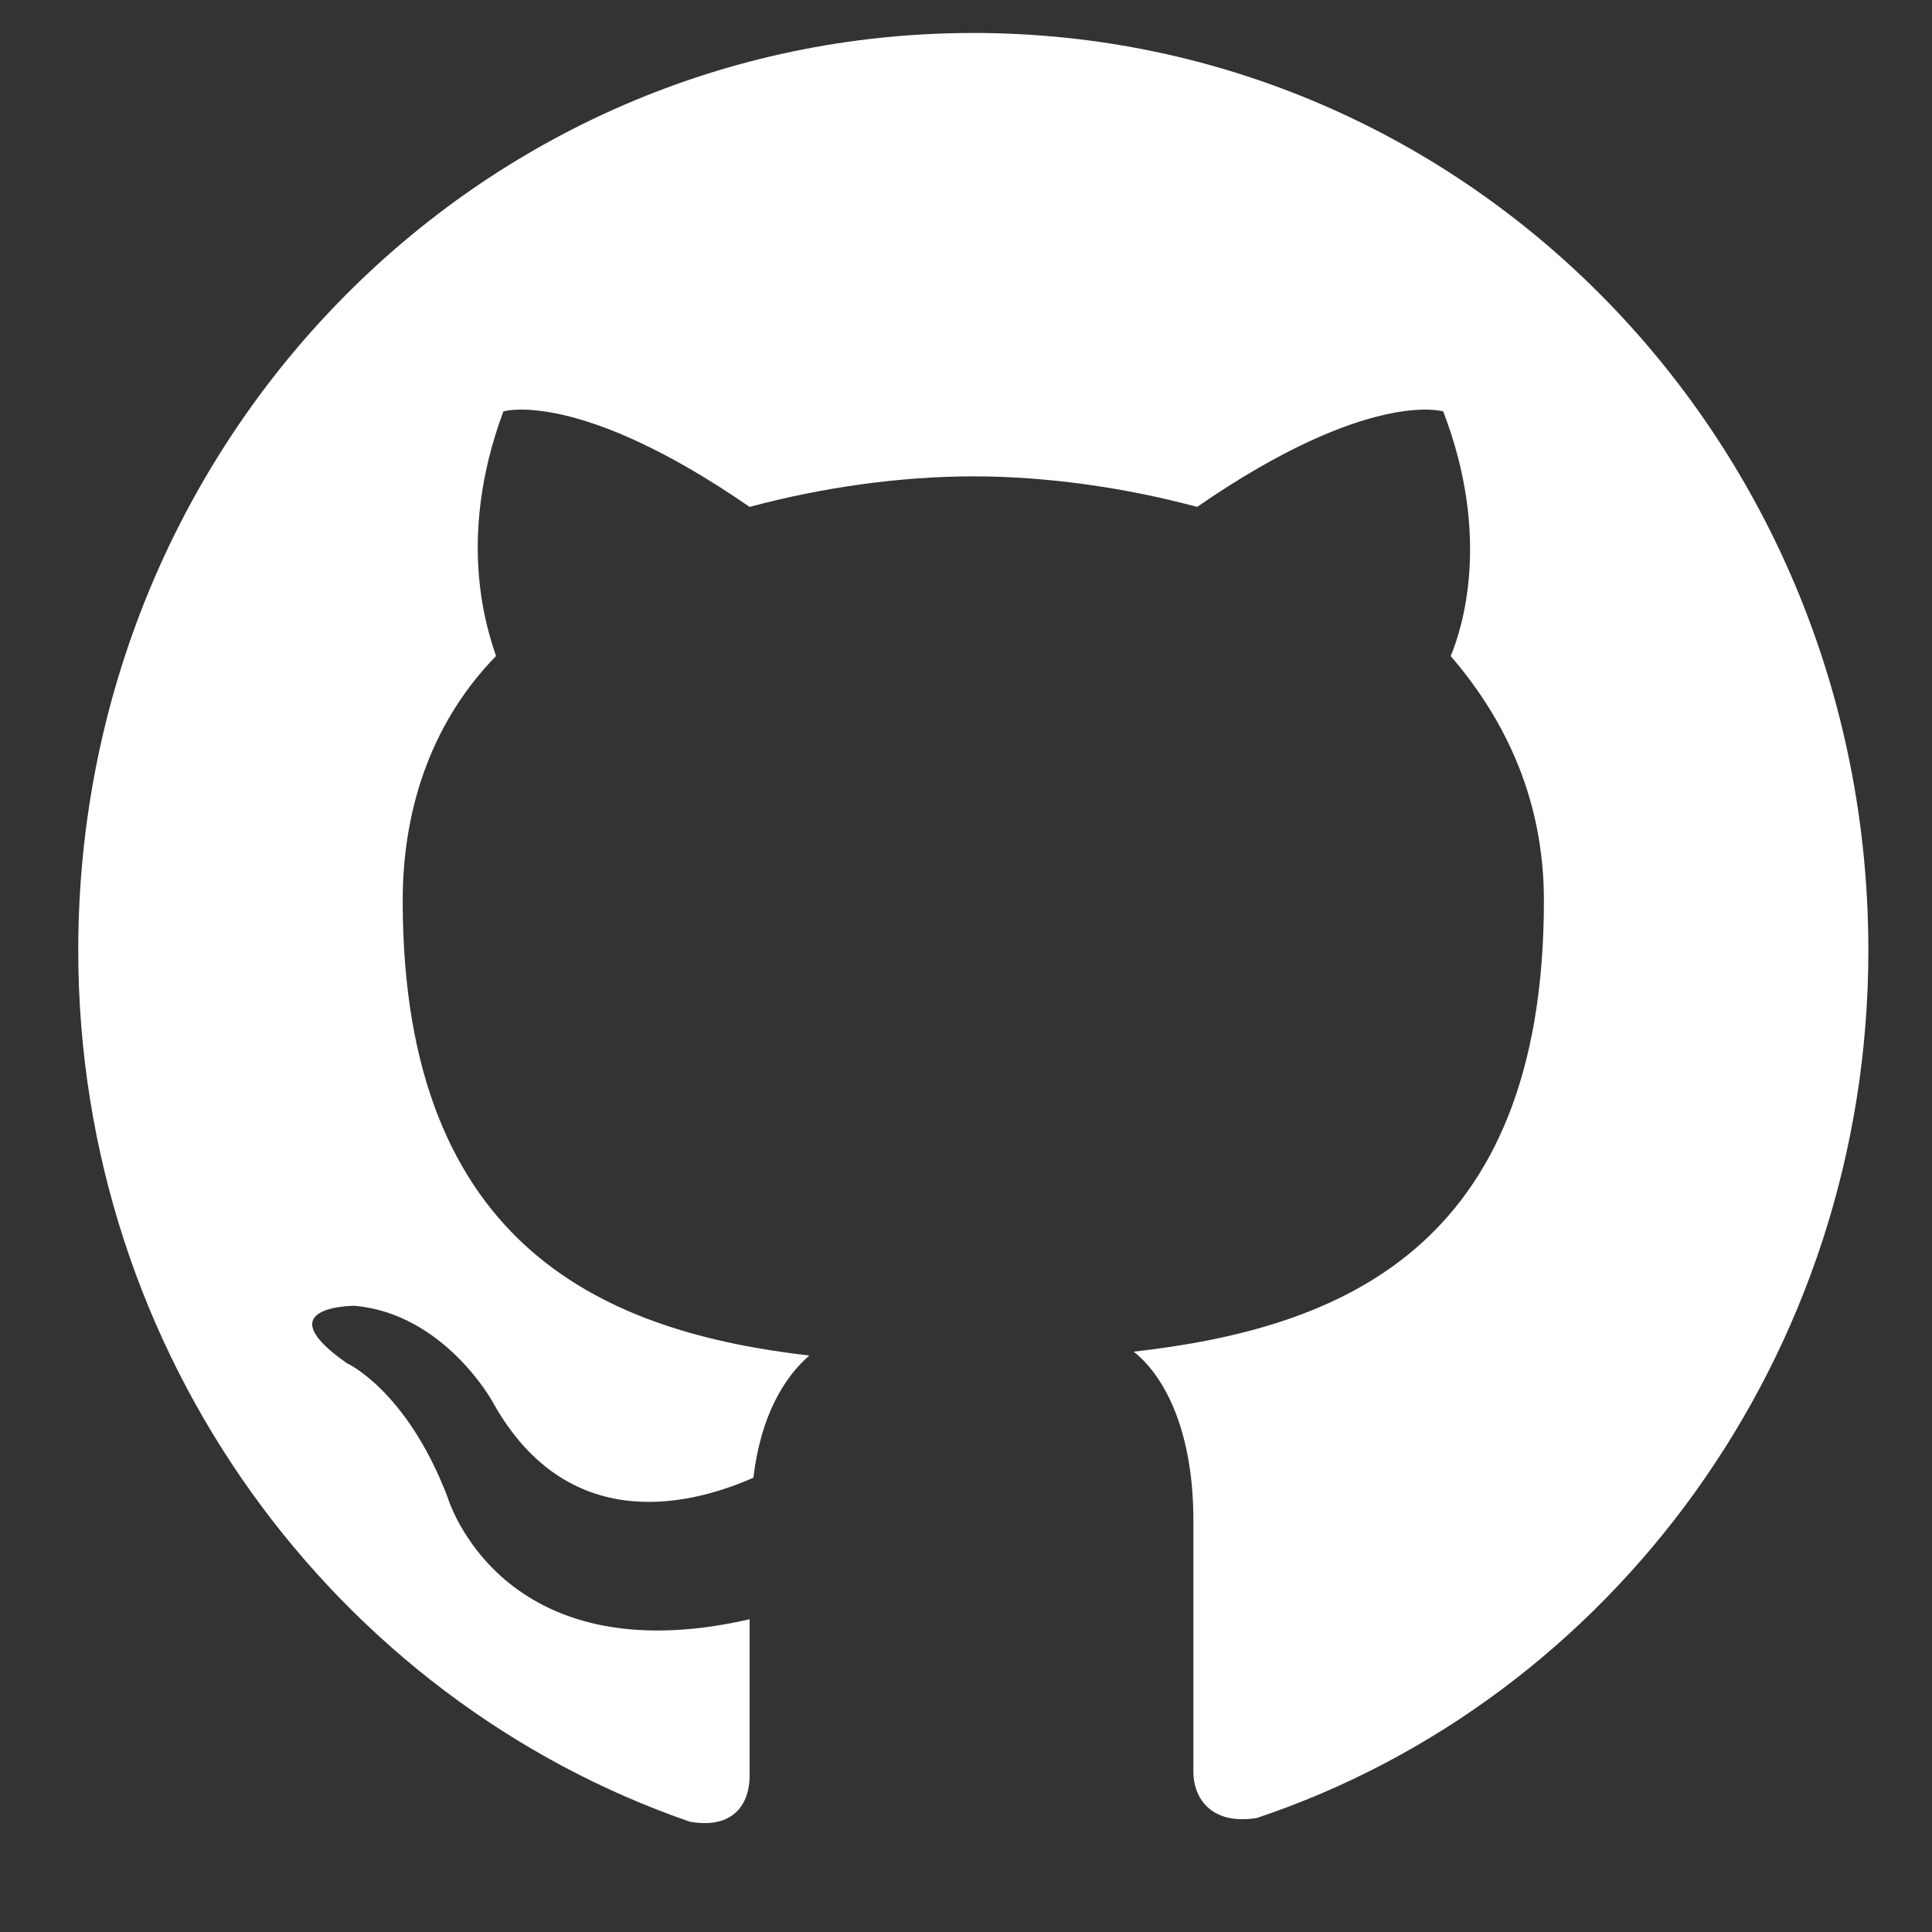 <svg width="16" height="16" viewBox="0 0 16 16" fill="none" xmlns="http://www.w3.org/2000/svg">
<rect x="0" y="0" width="16" height="16" fill="#333333" stroke="none"/>
<path fill-rule="evenodd" clip-rule="evenodd" d="M8.061 0.273C3.953 0.273 0.648 3.66 0.648 7.87C0.648 11.226 2.78 14.074 5.714 15.087C6.084 15.151 6.208 14.929 6.208 14.707C6.208 14.518 6.208 14.043 6.208 13.41C4.138 13.884 3.706 12.397 3.706 12.397C3.366 11.51 2.872 11.289 2.872 11.289C2.193 10.814 2.934 10.814 2.934 10.814C3.675 10.877 4.077 11.605 4.077 11.605C4.725 12.777 5.806 12.428 6.239 12.238C6.3 11.732 6.486 11.415 6.702 11.226C5.065 11.036 3.335 10.371 3.335 7.459C3.335 6.636 3.613 5.939 4.108 5.433C4.046 5.243 3.768 4.483 4.169 3.407C4.169 3.407 4.787 3.217 6.208 4.198C6.795 4.04 7.443 3.945 8.061 3.945C8.679 3.945 9.327 4.04 9.914 4.198C11.335 3.217 11.952 3.407 11.952 3.407C12.354 4.452 12.107 5.211 12.014 5.433C12.477 5.971 12.786 6.636 12.786 7.459C12.786 10.371 11.057 11.004 9.389 11.194C9.667 11.415 9.883 11.89 9.883 12.587C9.883 13.6 9.883 14.422 9.883 14.676C9.883 14.866 10.007 15.119 10.408 15.056C13.342 14.074 15.473 11.226 15.473 7.87C15.473 3.66 12.168 0.273 8.061 0.273Z" fill="white"/>
</svg>
